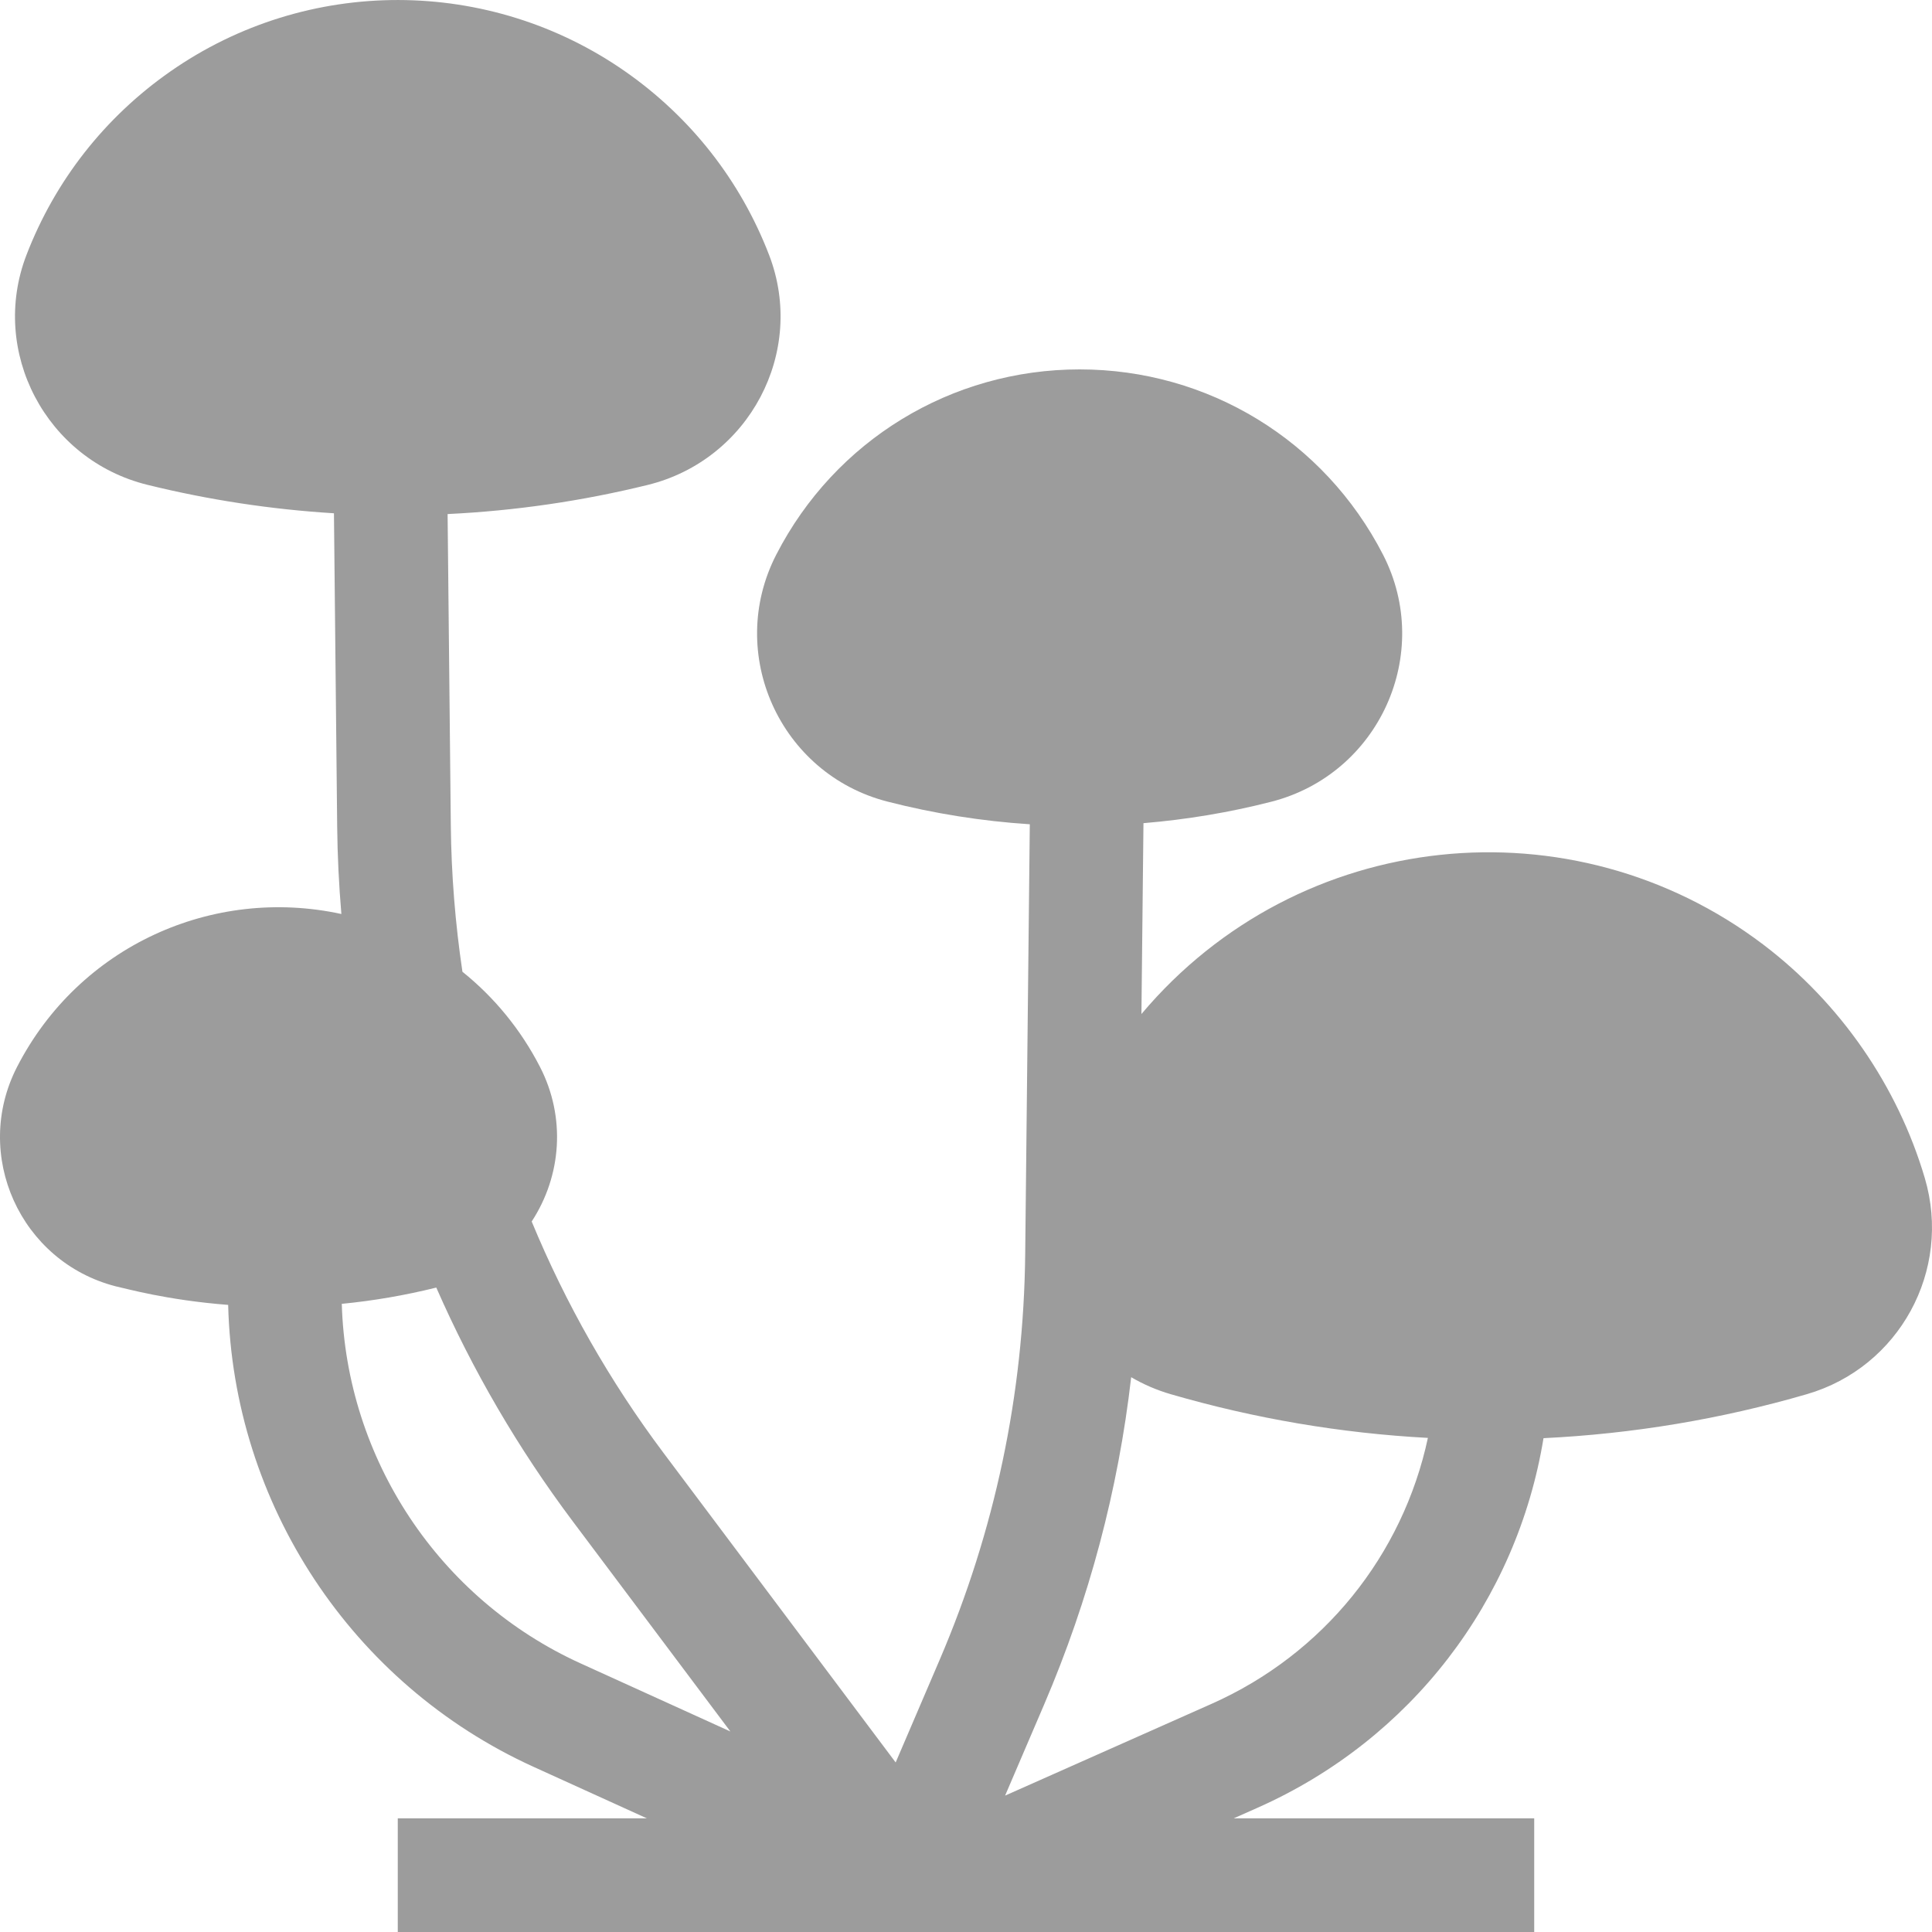 <?xml version="1.0" encoding="utf-8"?>
<!-- Generator: Adobe Illustrator 15.0.0, SVG Export Plug-In . SVG Version: 6.00 Build 0)  -->
<!DOCTYPE svg PUBLIC "-//W3C//DTD SVG 1.1//EN" "http://www.w3.org/Graphics/SVG/1.1/DTD/svg11.dtd">
<svg version="1.1" id="Layer_1" xmlns="http://www.w3.org/2000/svg" xmlns:xlink="http://www.w3.org/1999/xlink" x="0px" y="0px"
	 width="512px" height="512px" viewBox="0 0 512 512" enable-background="new 0 0 512 512" xml:space="preserve">
<g>
	<path fill="#9C9C9C" d="M510.096,312.211c-7.207-24.427-22.403-46.399-42.788-61.869c-50.463-38.298-123.005-31.277-164.818,18.385
		l0.54-50.579c11.407-0.948,22.748-2.833,33.86-5.676c28.656-7.331,43.072-39.316,29.627-65.48
		c-15.564-30.285-46.372-49.098-80.401-49.098c-34.025,0-64.834,18.813-80.399,49.096c-13.45,26.17,0.953,58.118,29.46,65.438
		c12.384,3.178,25.022,5.186,37.732,6.011l-1.219,113.888c-0.397,37.184-8.025,73.366-22.674,107.545l-11.654,27.196l-61.517-82.022
		c-14.186-18.913-25.912-39.512-34.944-61.333c7.954-12.167,9.056-27.639,2.208-40.962c-5.125-9.973-12.174-18.496-20.558-25.229
		c-1.909-12.806-2.946-25.808-3.08-38.732l-0.852-82.56c17.856-0.855,35.636-3.438,53.035-7.719
		c26.854-6.606,42.075-35.212,32.158-60.957c-7.572-19.664-20.734-36.46-38.065-48.575c-35.981-25.154-84.262-25.444-120.662,0
		C27.756,31.092,14.592,47.888,7.02,67.552c-9.884,25.668,5.203,54.312,32.032,60.927c16.221,4,32.797,6.522,49.448,7.545
		l0.856,83.074c0.08,7.698,0.459,15.421,1.112,23.122c-34.048-7.39-69.456,8.435-85.95,40.528
		c-11.951,23.254,0.843,51.646,26.177,58.149c2.525,0.529,13.419,3.65,29.771,4.916c1.293,52.732,32.738,100.511,80.944,122.422
		l30.012,13.643h-66.008v30.116h301.166v-30.116h-79.624l6.362-2.827c40.572-18.032,68.664-54.796,75.729-97.92
		c23.605-1.14,47.022-5.04,69.791-11.659C503.294,362.366,517.334,336.743,510.096,312.211L510.096,312.211z M153.874,440.821
		c-37.563-17.074-62.116-54.229-63.296-95.289c8.43-0.821,16.805-2.268,25.042-4.313c9.619,21.937,21.732,42.698,36.13,61.896
		l41.81,55.745L153.874,440.821z M321.09,451.532l-54.729,24.323l10.337-24.12c11.941-27.865,19.654-56.937,23.077-86.764
		c3.261,1.91,6.78,3.431,10.506,4.513c22.246,6.463,45.091,10.34,68.128,11.575C371.746,412.122,350.763,438.344,321.09,451.532
		L321.09,451.532z"/>
</g>
</svg>
